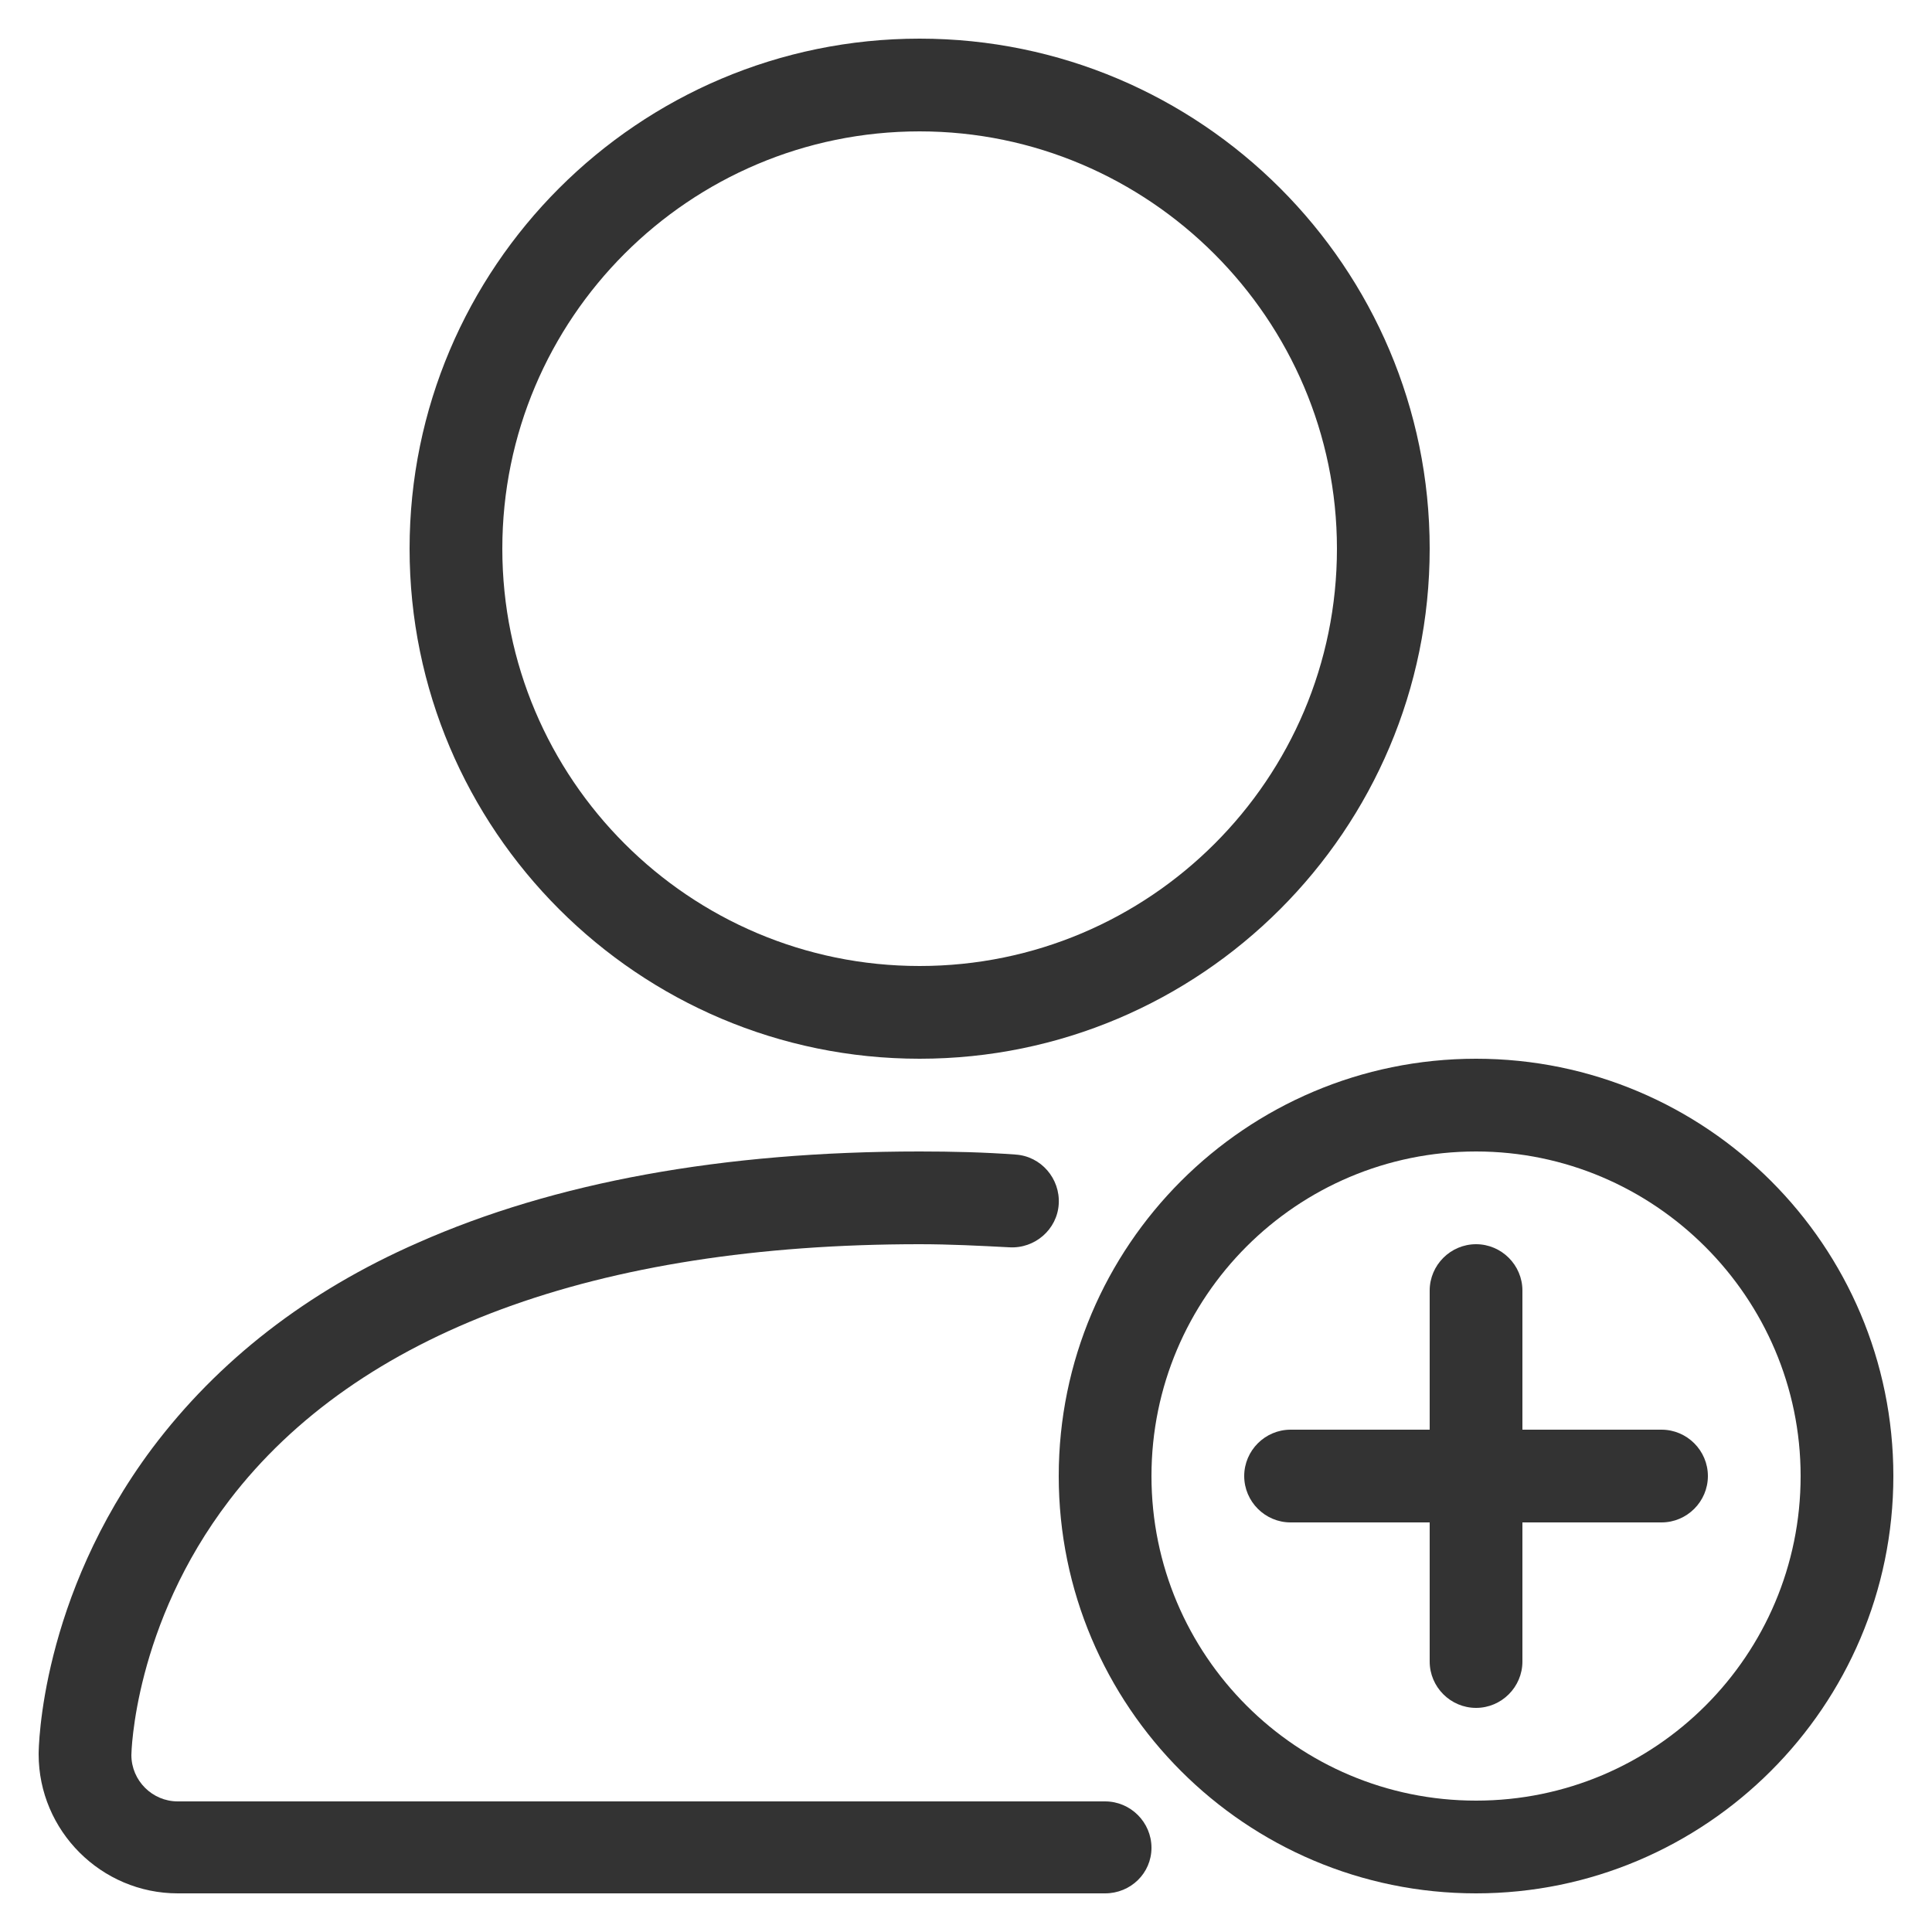 <?xml version="1.0" encoding="utf-8"?>
<!-- Generator: Adobe Illustrator 26.3.1, SVG Export Plug-In . SVG Version: 6.00 Build 0)  -->
<svg version="1.1" id="Layer_1" xmlns="http://www.w3.org/2000/svg" xmlns:xlink="http://www.w3.org/1999/xlink" x="0px" y="0px"
	 viewBox="0 0 25 25" style="enable-background:new 0 0 25 25;" xml:space="preserve">
<style type="text/css">
	.st0{fill:#333333;}
</style>
<g transform="translate(280 800)">
	<path class="st0" d="M-268.1-786.3c-3.64,0-6.6-2.96-6.6-6.6c0-3.64,2.96-6.6,6.6-6.6s6.6,2.96,6.6,6.6
		C-261.5-789.26-264.46-786.3-268.1-786.3z M-268.1-798.3c-2.98,0-5.4,2.42-5.4,5.4s2.42,5.4,5.4,5.4c2.98,0,5.4-2.42,5.4-5.4
		C-262.7-795.87-265.13-798.3-268.1-798.3z"/>
	<path class="st0" d="M-265.7-775.5h-12c-0.99,0-1.8-0.81-1.8-1.8c0-0.08,0.02-2.02,1.47-3.96c0.85-1.13,2-2.03,3.44-2.66
		c1.76-0.78,3.94-1.18,6.49-1.18c0.42,0,0.84,0.01,1.24,0.04c0.33,0.02,0.58,0.31,0.56,0.64c-0.02,0.33-0.31,0.58-0.64,0.56
		c-0.38-0.02-0.77-0.04-1.16-0.04c-4.18,0-7.27,1.14-8.93,3.31c-1.24,1.62-1.27,3.28-1.27,3.3c0,0.33,0.27,0.6,0.6,0.6h12
		c0.33,0,0.6,0.27,0.6,0.6C-265.1-775.76-265.37-775.5-265.7-775.5z"/>
	<path class="st0" d="M-260.9-775.5c-2.98,0-5.4-2.42-5.4-5.4s2.42-5.4,5.4-5.4c2.98,0,5.4,2.42,5.4,5.4
		C-255.5-777.92-257.93-775.5-260.9-775.5z M-260.9-785.1c-2.32,0-4.2,1.88-4.2,4.2c0,2.32,1.88,4.2,4.2,4.2s4.2-1.88,4.2-4.2
		C-256.7-783.21-258.59-785.1-260.9-785.1z"/>
	<path class="st0" d="M-258.5-781.5h-1.8v-1.8c0-0.33-0.27-0.6-0.6-0.6c-0.33,0-0.6,0.27-0.6,0.6v1.8h-1.8c-0.33,0-0.6,0.27-0.6,0.6
		s0.27,0.6,0.6,0.6h1.8v1.8c0,0.33,0.27,0.6,0.6,0.6c0.33,0,0.6-0.27,0.6-0.6v-1.8h1.8c0.33,0,0.6-0.27,0.6-0.6
		S-258.17-781.5-258.5-781.5z"/>
</g>
</svg>
